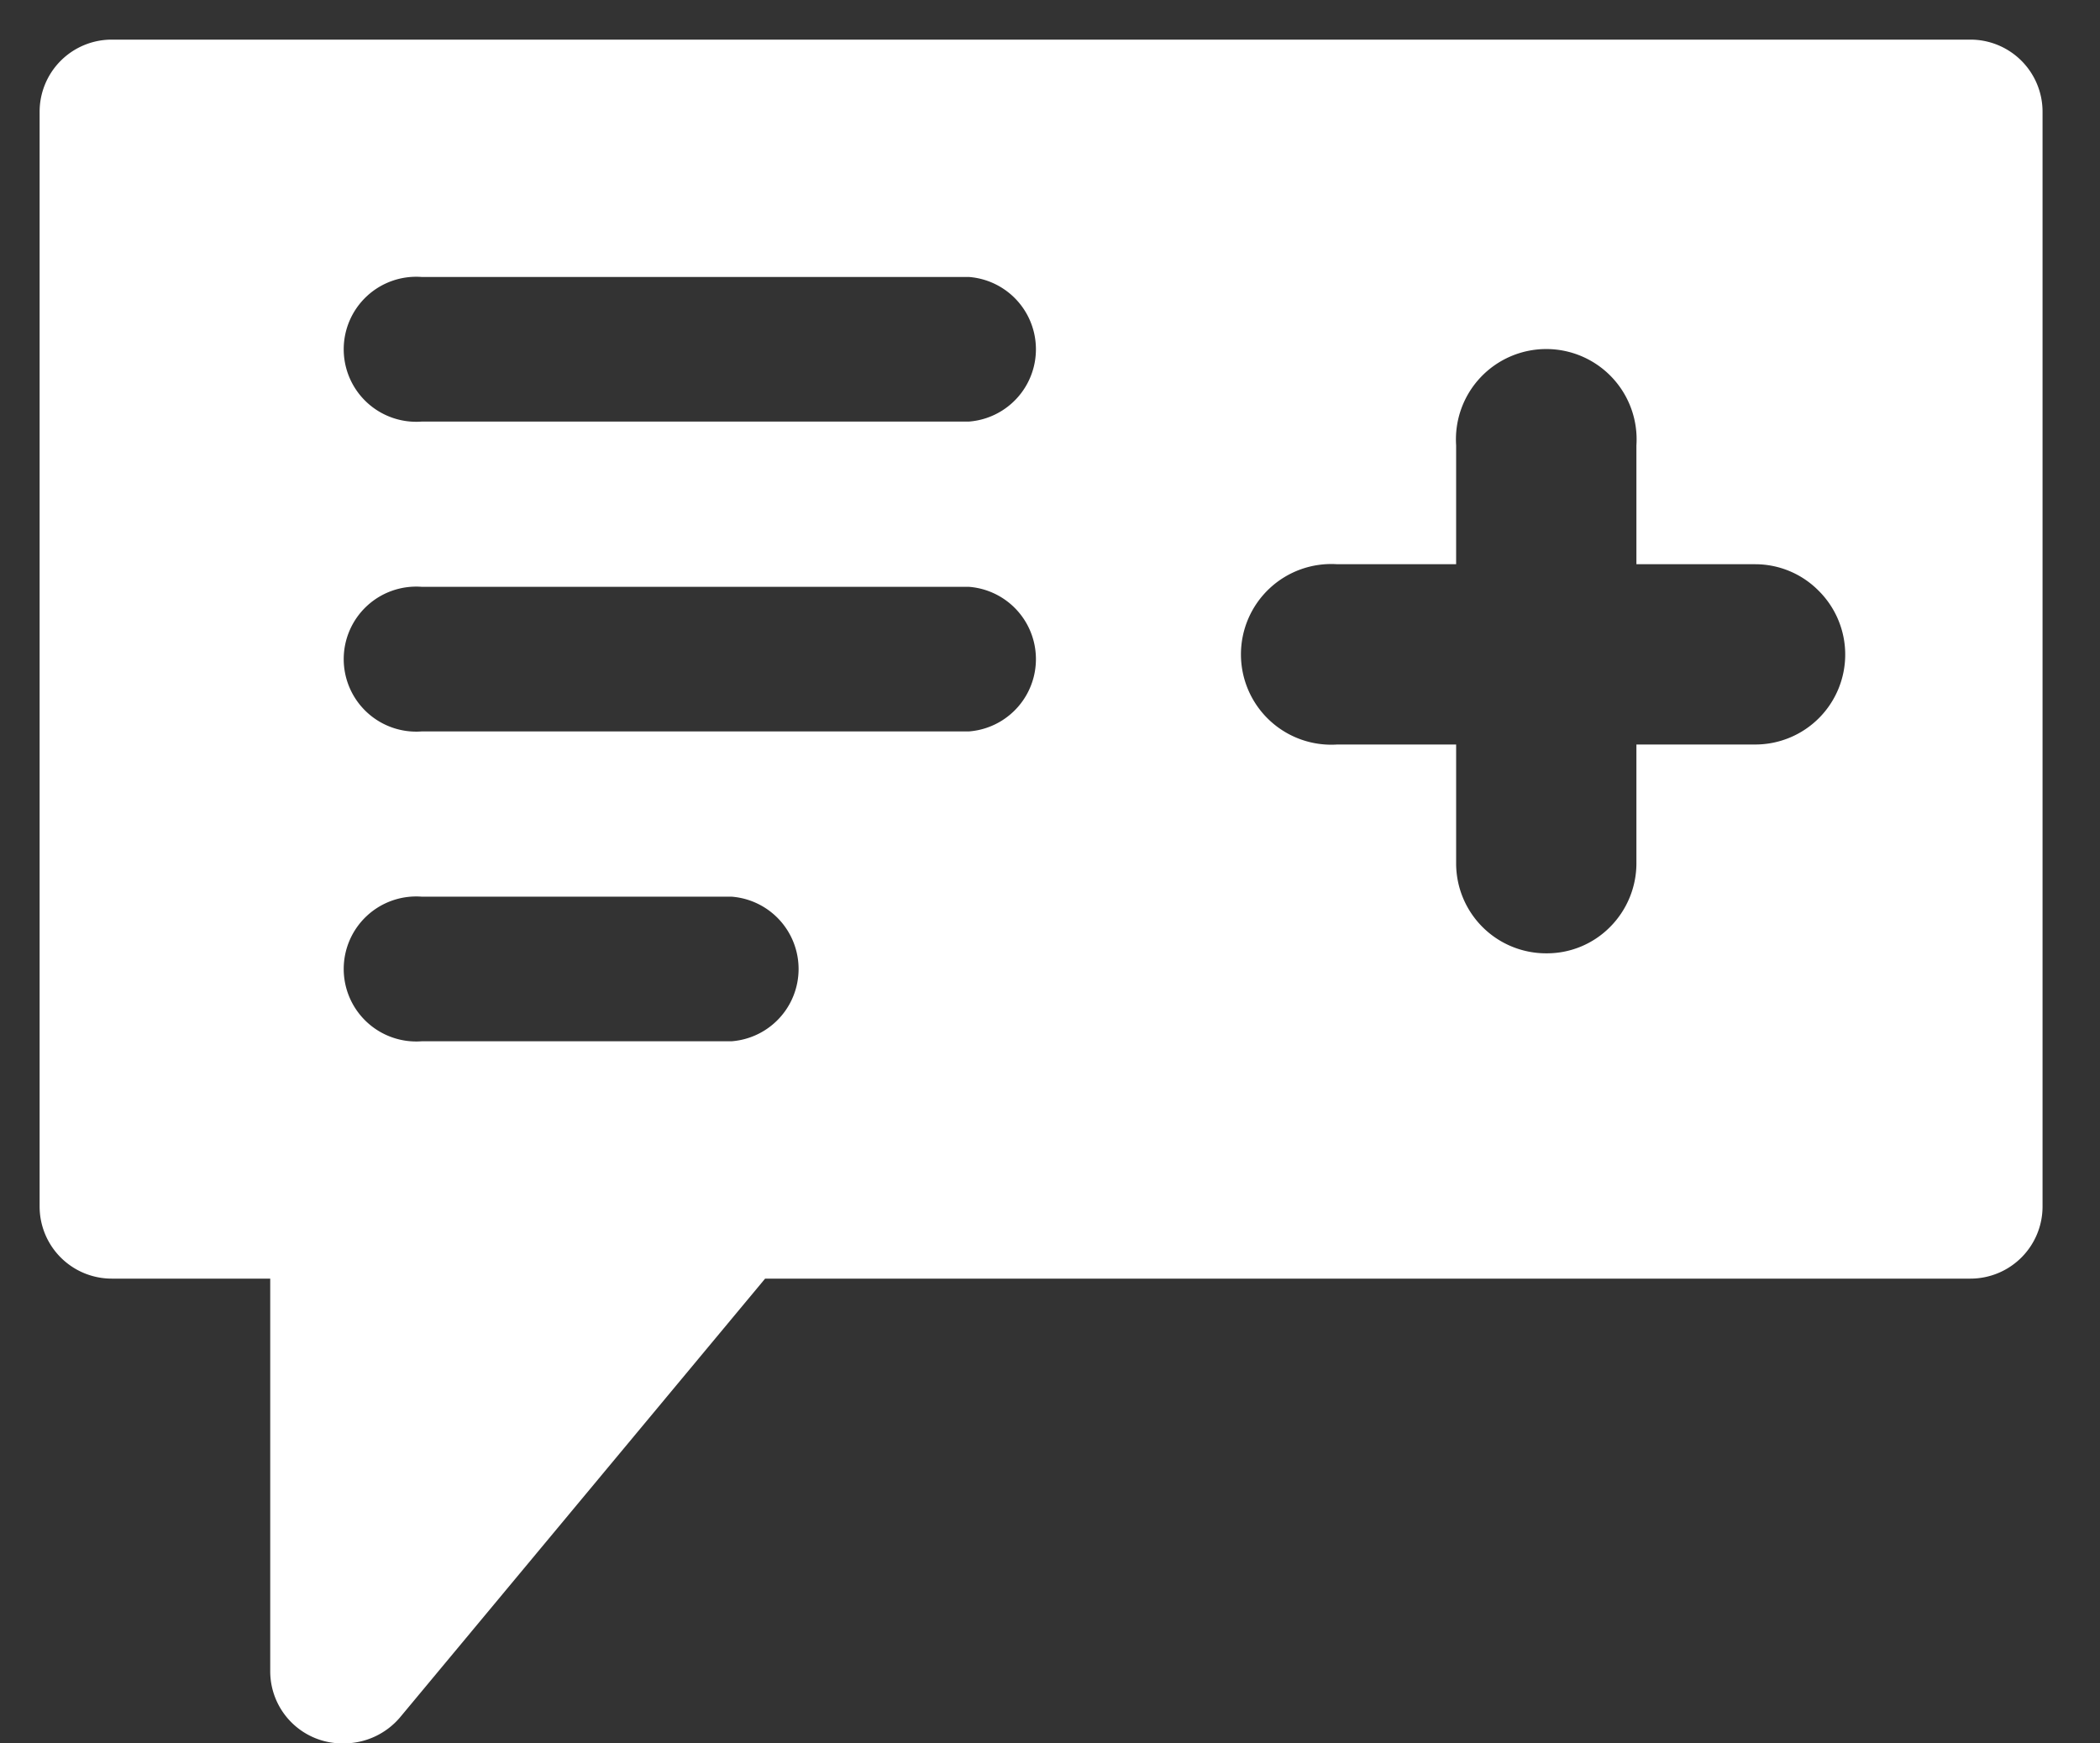 <?xml version="1.0" encoding="UTF-8"?> <svg xmlns="http://www.w3.org/2000/svg" xmlns:xlink="http://www.w3.org/1999/xlink" id="Layer_2" data-name="Layer 2" viewBox="0 0 53 44"><rect x="0" y="0" width="53" height="44" fill="#333333" stroke="none"/><defs><style>.cls-1{fill:none;}.cls-2{clip-path:url(#clip-path);}.cls-3{fill:#fff;}</style><clipPath id="clip-path"><rect class="cls-1" x="1" y="1" width="50.56" height="43"></rect></clipPath></defs><title>Promote 13</title><g class="cls-2"><path class="cls-3" d="M44.3,18.79h-3v3a2.28,2.28,0,0,1-.67,1.61,2.24,2.24,0,0,1-1.6.66,2.27,2.27,0,0,1-2.28-2.27v-3h-3a2.28,2.28,0,1,1,0-4.55h3v-3a2.28,2.28,0,1,1,4.55,0v3h3a2.25,2.25,0,0,1,1.6.67,2.27,2.27,0,0,1-1.6,3.88M24.45,10.64H10.64a1.83,1.83,0,1,1,0-3.65H24.45a1.83,1.83,0,0,1,0,3.65m0,7.82H10.64a1.83,1.83,0,1,1,0-3.65H24.45a1.83,1.83,0,0,1,0,3.65m-6,7.82H10.64a1.83,1.83,0,1,1,0-3.65h7.82a1.83,1.83,0,0,1,0,3.65M49.73,1H2.82A1.82,1.82,0,0,0,1,2.83V30.45a1.82,1.82,0,0,0,1.82,1.82h4v9.91A1.82,1.82,0,0,0,8.68,44a1.86,1.86,0,0,0,1.41-.65l9.22-11.08H49.73a1.82,1.82,0,0,0,1.82-1.82V2.83A1.82,1.82,0,0,0,49.73,1"></path></g></svg> 